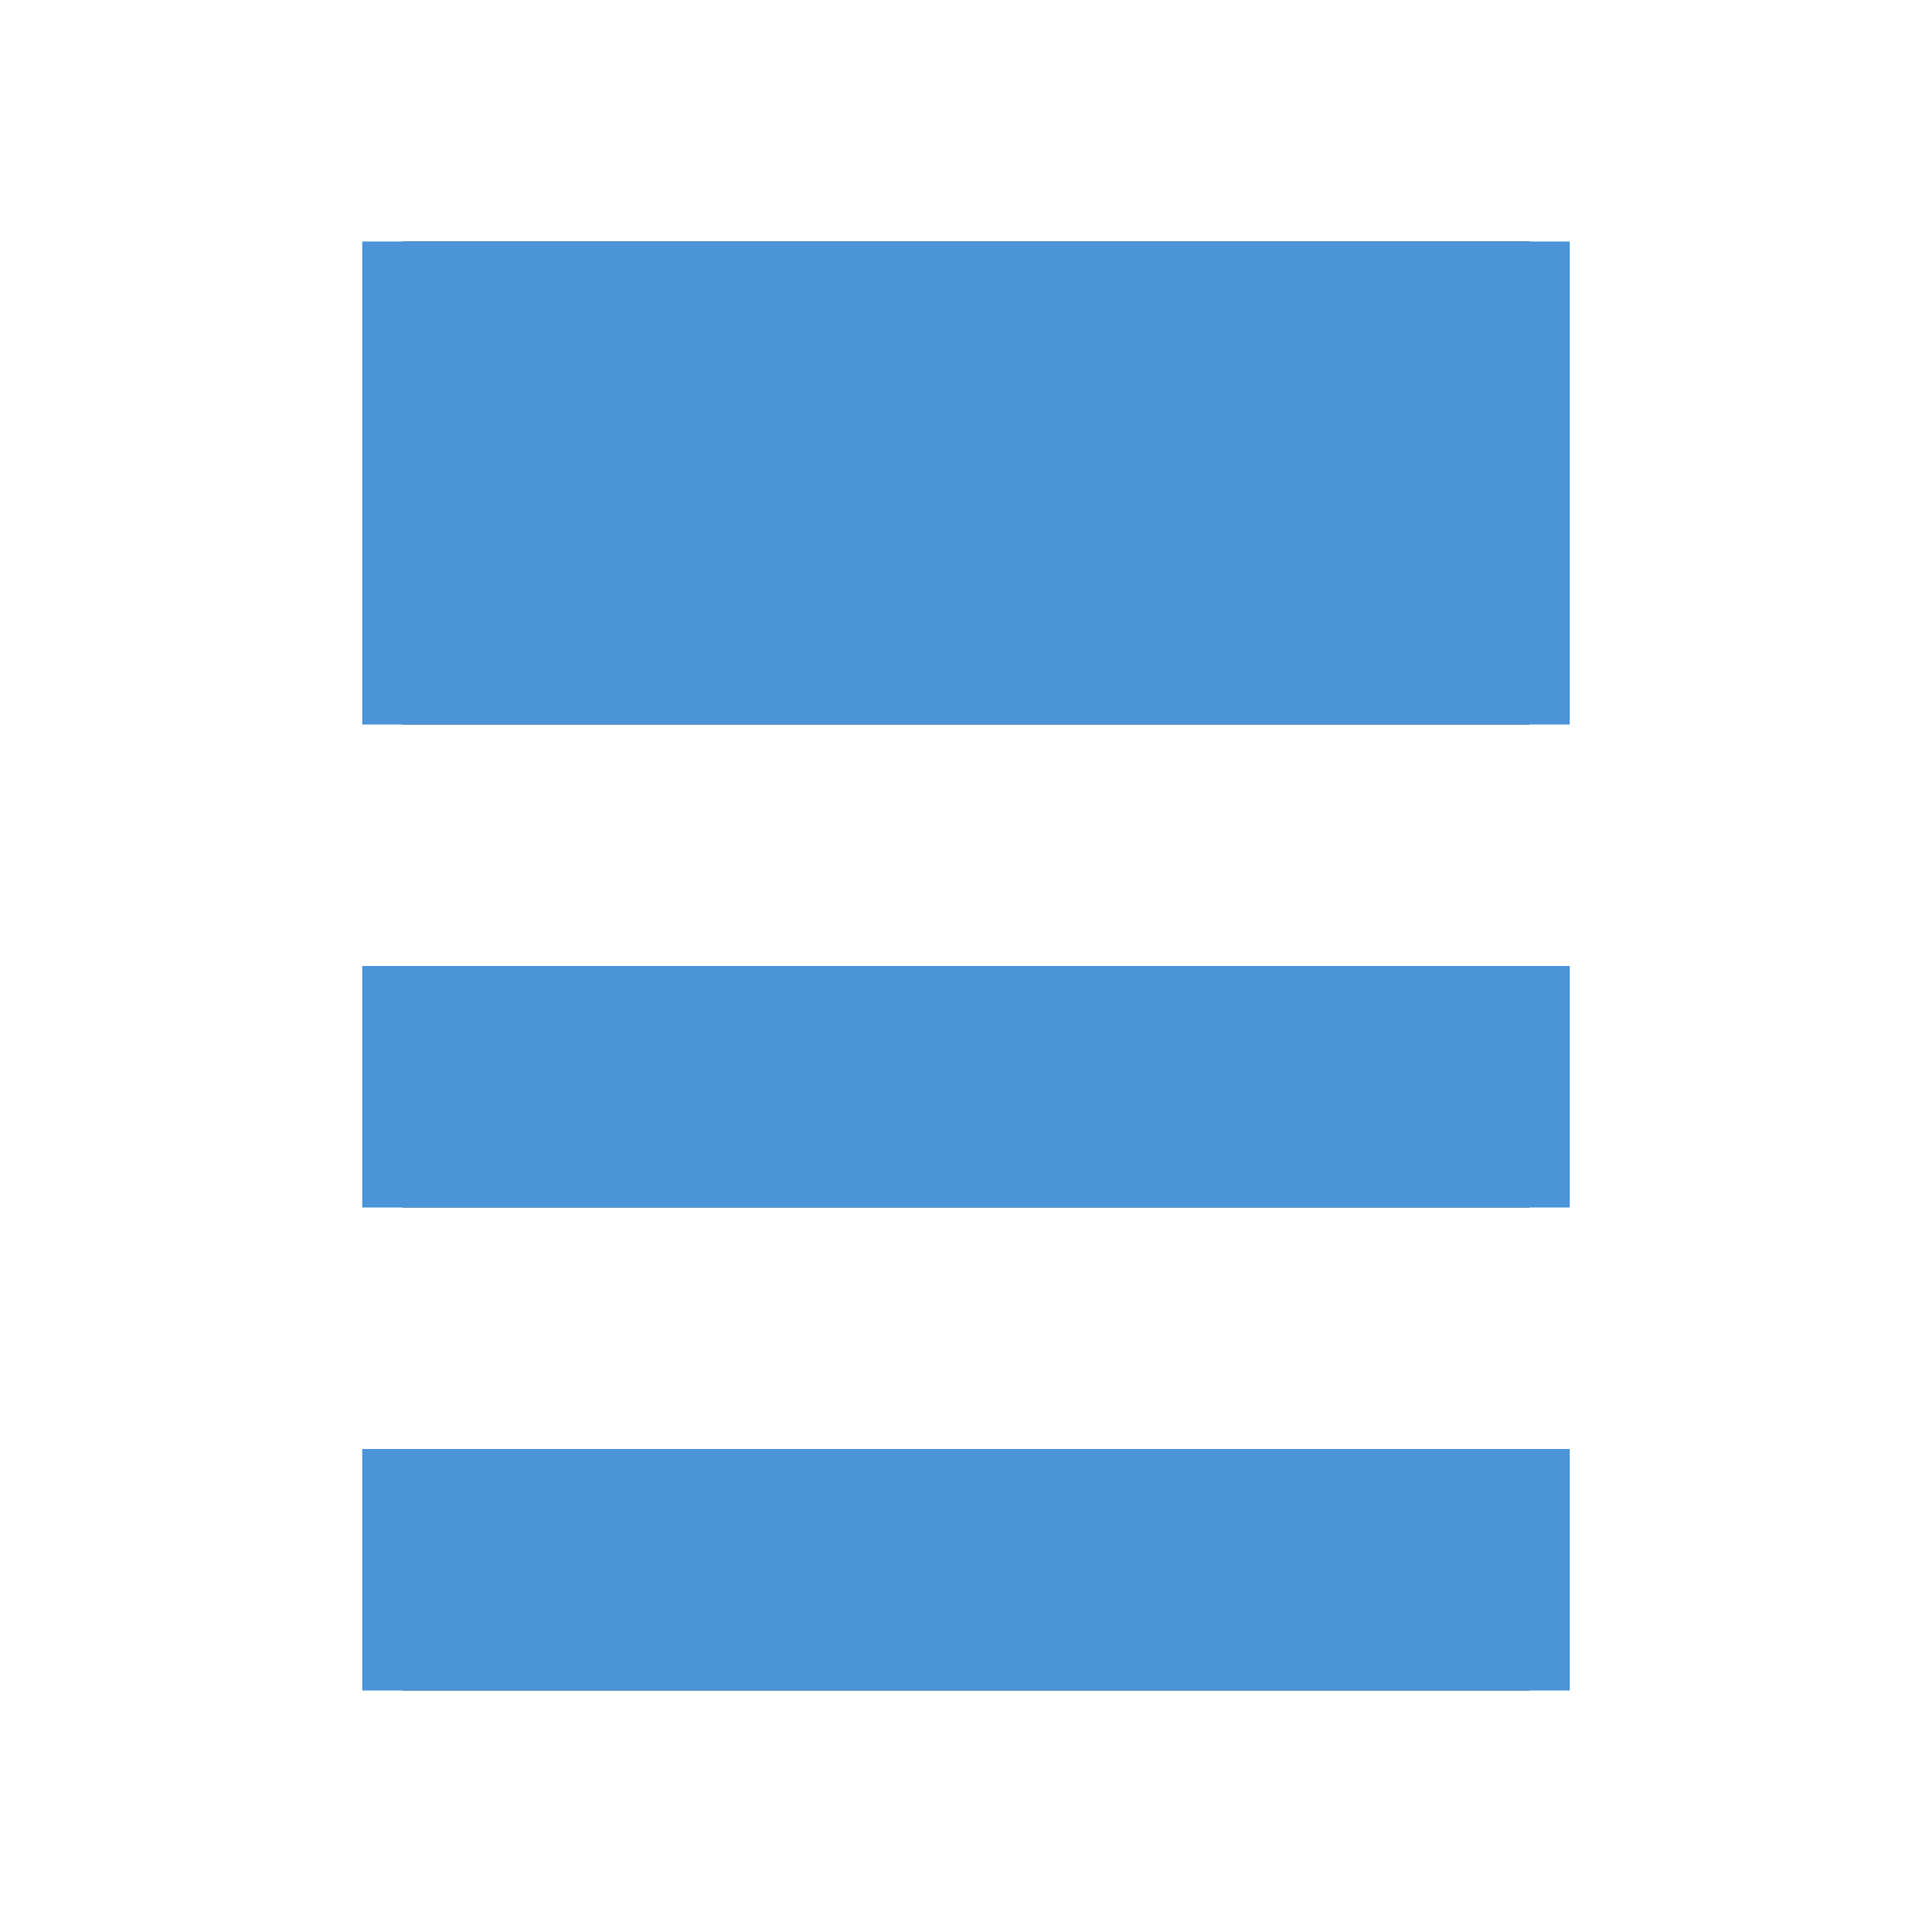 <svg width="32" height="32" viewBox="0 0 32 32" fill="none" xmlns="http://www.w3.org/2000/svg">
<rect x="0" y="0" width="32" height="32" fill="#333333" stroke="none"/>
<path d="M0 0V32H32V0H0ZM25.333 28H6.667V25.333H25.333V28ZM25.333 20H6.667V17.333H25.333V20ZM25.333 12H6.667V4H25.333V12Z" fill="white"/>
<rect x="6" y="4" width="20" height="8" fill="#4B94D8"/>
<rect x="6" y="16" width="20" height="4" fill="#4B94D8"/>
<rect x="6" y="24" width="20" height="4" fill="#4B94D8"/>
</svg>
